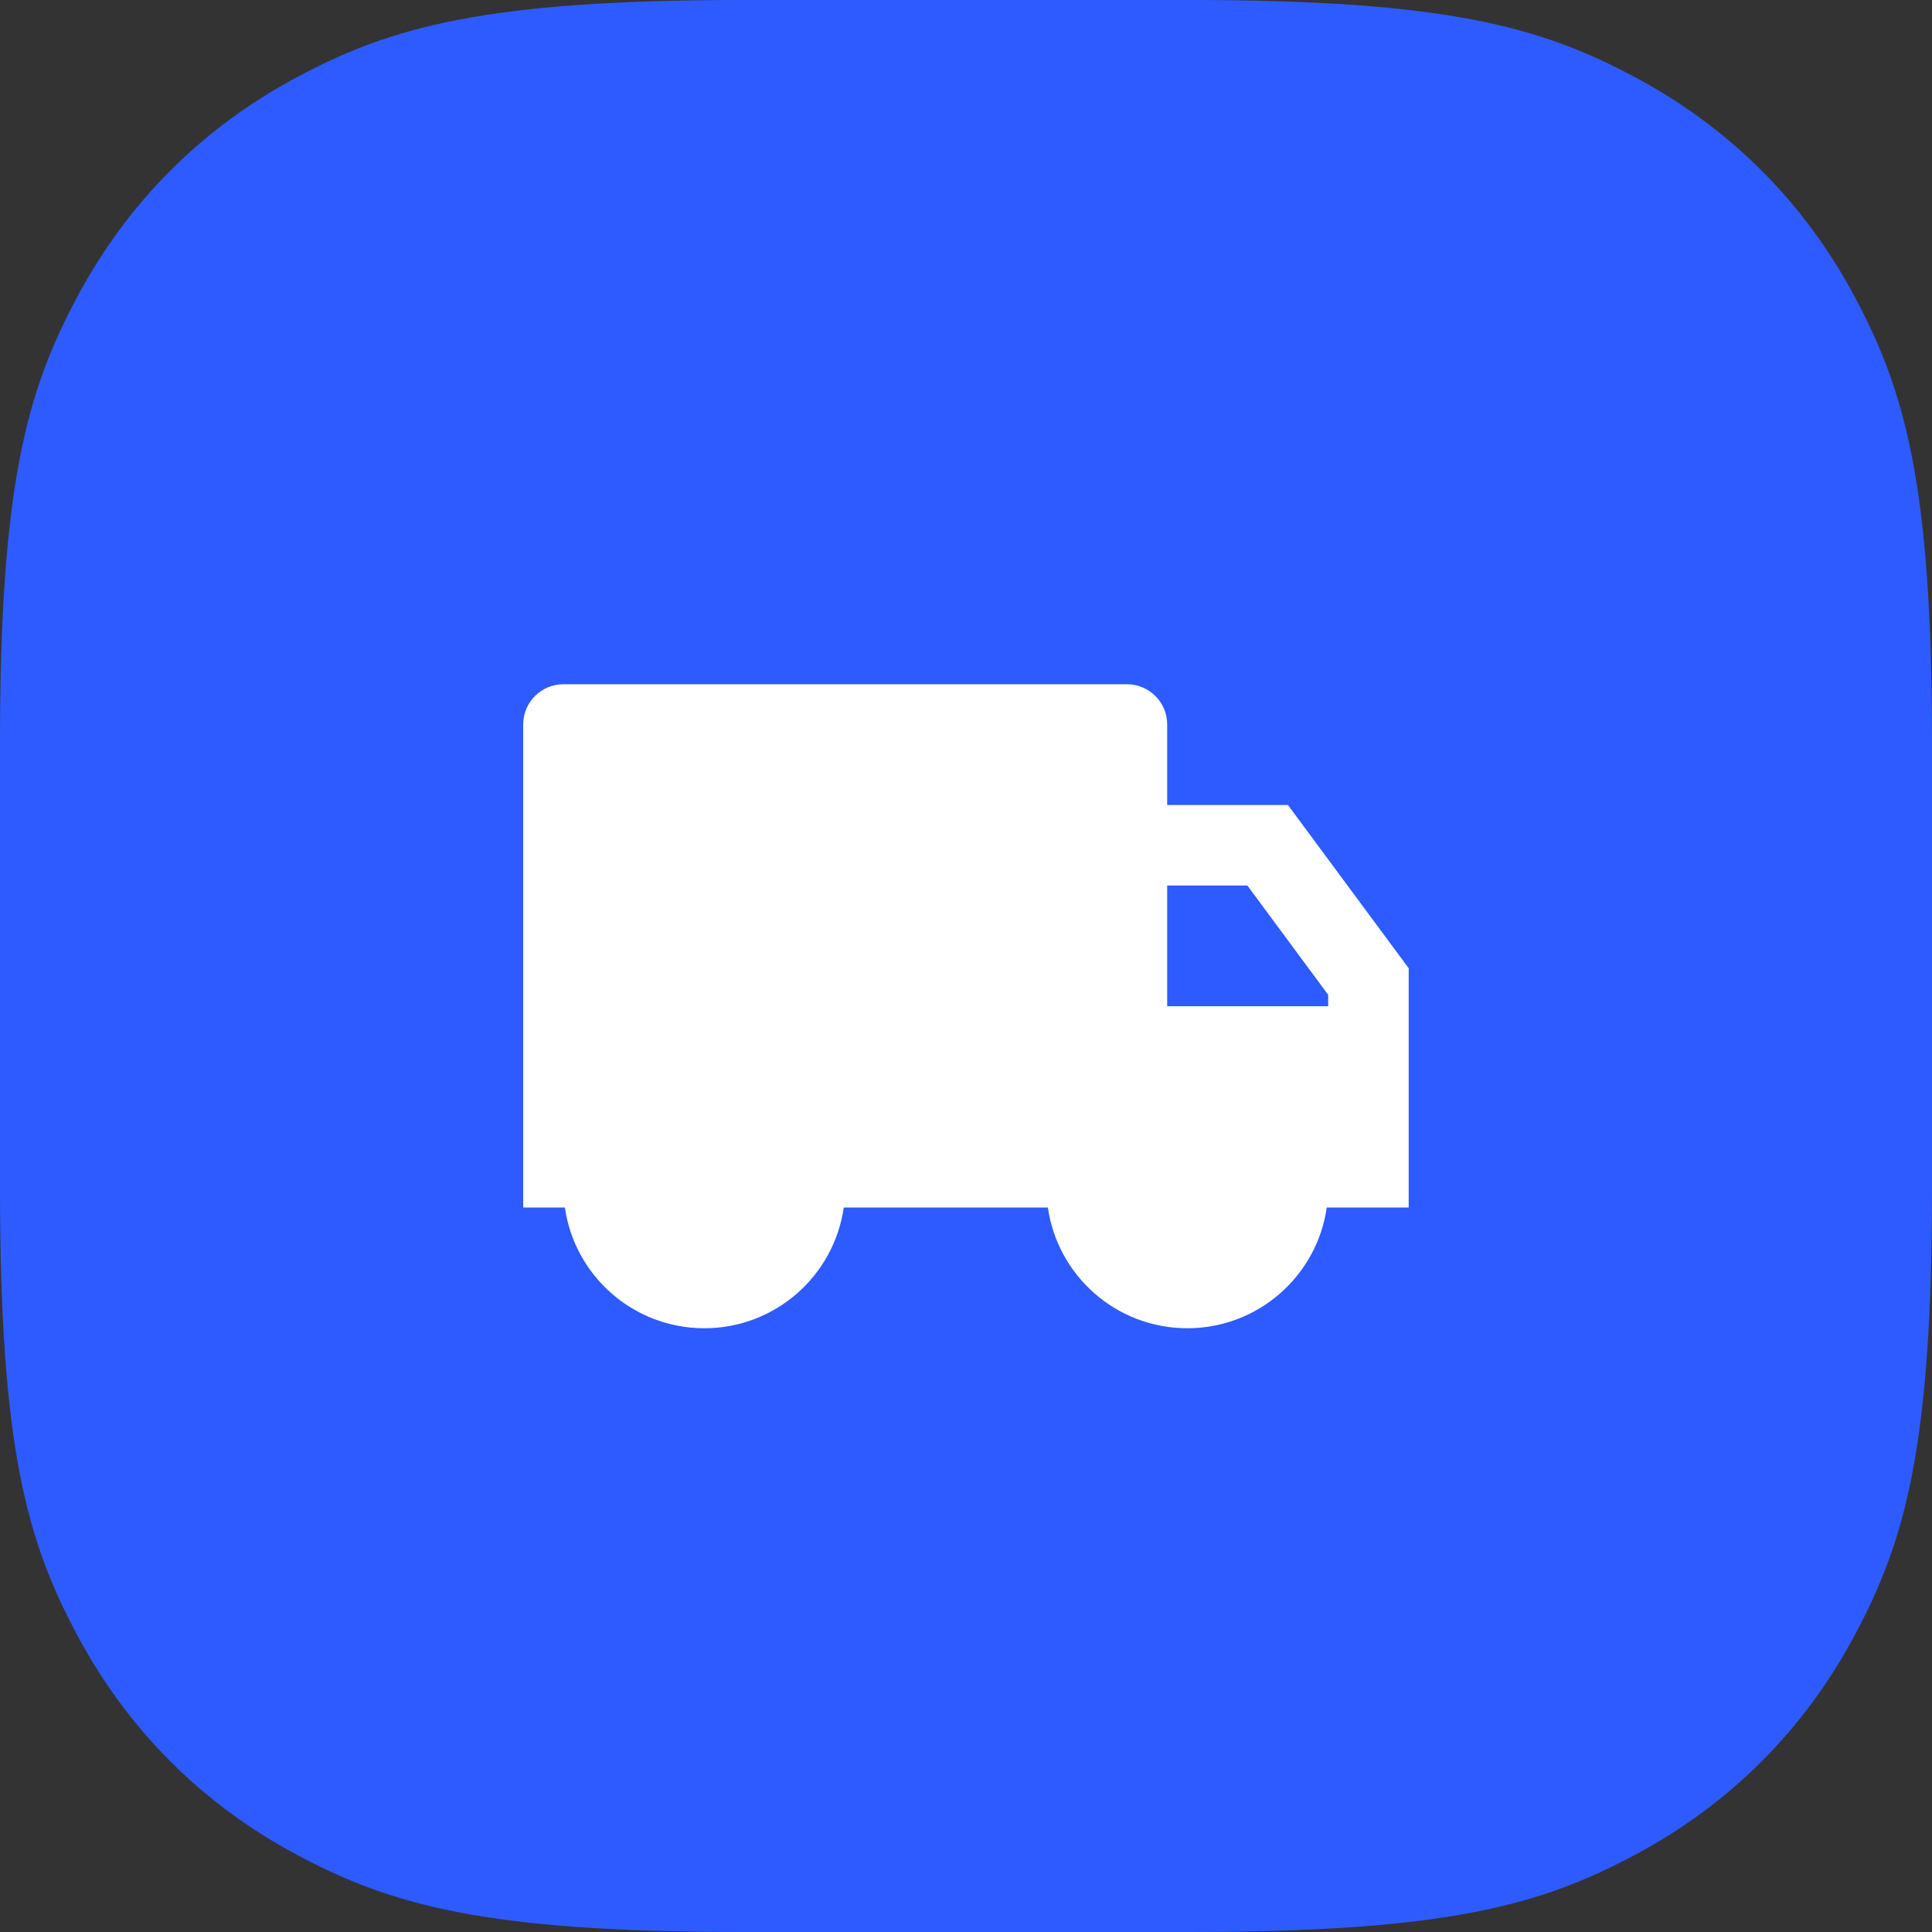 <?xml version="1.0" encoding="UTF-8"?> <svg xmlns="http://www.w3.org/2000/svg" width="80" height="80" viewBox="0 0 80 80" fill="none"><rect x="0" y="0" width="80" height="80" fill="#333333" stroke="none"/><path fill-rule="evenodd" clip-rule="evenodd" d="M30.767 0L49.233 0C59.932 0 63.811 1.114 67.722 3.206C71.633 5.297 74.703 8.367 76.794 12.278C78.886 16.189 80 20.068 80 30.767V49.233C80 59.932 78.886 63.811 76.794 67.722C74.703 71.633 71.633 74.703 67.722 76.794C63.811 78.886 59.932 80 49.233 80H30.767C20.068 80 16.189 78.886 12.278 76.794C8.367 74.703 5.297 71.633 3.206 67.722C1.114 63.811 0 59.932 0 49.233L0 30.767C0 20.068 1.114 16.189 3.206 12.278C5.297 8.367 8.367 5.297 12.278 3.206C16.189 1.114 20.068 0 30.767 0Z" fill="#2D5BFF"></path><path d="M48.331 33.333H53.331L58.331 40.093V50H54.938C54.534 52.827 52.103 55 49.164 55C46.225 55 43.794 52.827 43.39 50H34.938C34.534 52.827 32.103 55 29.164 55C26.225 55 23.794 52.827 23.39 50H21.664V30C21.664 29.079 22.41 28.333 23.331 28.333H46.664C47.585 28.333 48.331 29.079 48.331 30V33.333ZM48.331 36.667V41.667H54.997V41.192L51.65 36.667H48.331Z" fill="white"></path></svg> 